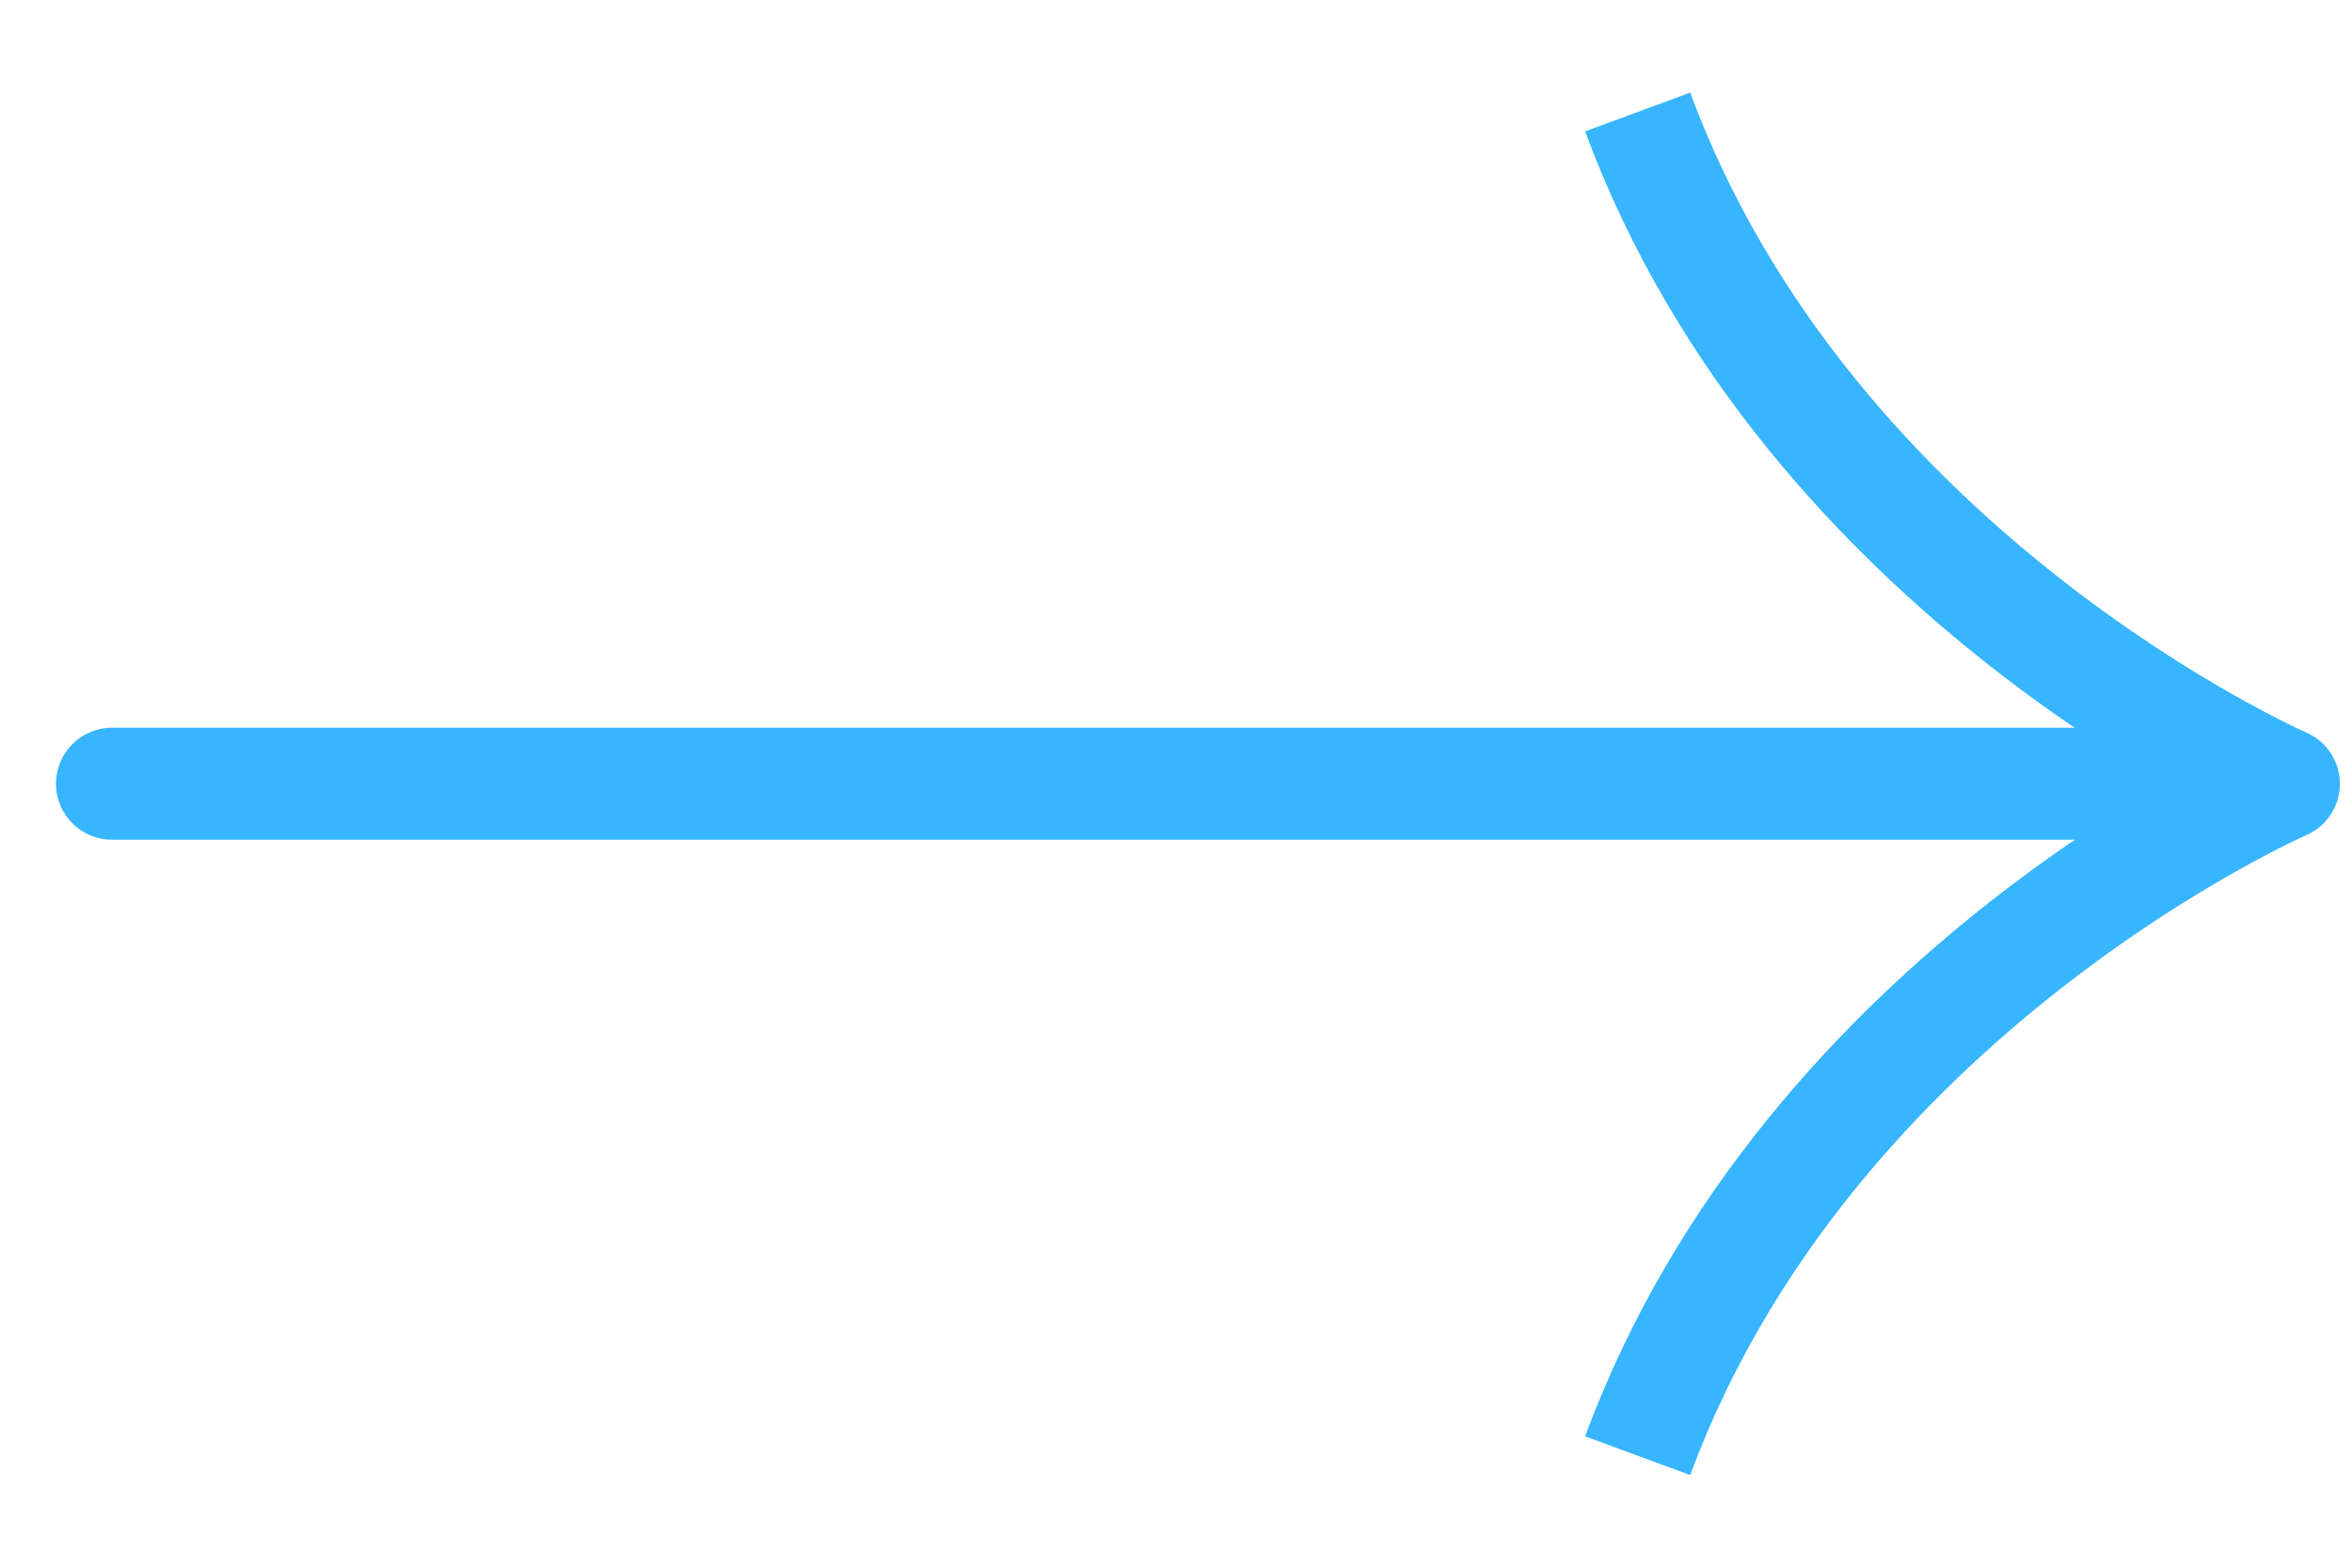 <svg width="21" height="14" viewBox="0 0 21 14" fill="none" xmlns="http://www.w3.org/2000/svg">
<path d="M1 6.499C0.724 6.499 0.5 6.723 0.5 6.999C0.5 7.275 0.724 7.499 1 7.499V6.499ZM19.673 7.499C19.949 7.499 20.173 7.275 20.173 6.999C20.173 6.723 19.949 6.499 19.673 6.499V7.499ZM20.392 7L20.592 7.458C20.774 7.379 20.892 7.199 20.892 7C20.892 6.801 20.774 6.621 20.592 6.542L20.392 7ZM1 7.499H19.673V6.499H1V7.499ZM15.091 13.173C15.815 11.213 17.182 9.783 18.39 8.836C18.992 8.364 19.548 8.017 19.952 7.789C20.154 7.675 20.317 7.591 20.428 7.536C20.484 7.508 20.526 7.488 20.554 7.476C20.568 7.469 20.578 7.464 20.585 7.462C20.588 7.46 20.59 7.459 20.591 7.459C20.592 7.458 20.592 7.458 20.592 7.458C20.592 7.458 20.592 7.458 20.592 7.458C20.592 7.458 20.592 7.458 20.592 7.458C20.592 7.458 20.592 7.458 20.392 7C20.192 6.542 20.192 6.542 20.192 6.542C20.192 6.542 20.192 6.542 20.192 6.542C20.191 6.542 20.191 6.542 20.19 6.543C20.189 6.543 20.188 6.543 20.187 6.544C20.184 6.545 20.18 6.547 20.175 6.549C20.165 6.554 20.151 6.56 20.134 6.568C20.099 6.584 20.049 6.608 19.986 6.639C19.859 6.701 19.68 6.794 19.46 6.918C19.022 7.166 18.422 7.54 17.773 8.049C16.48 9.063 14.963 10.633 14.153 12.827L15.091 13.173ZM20.392 7C20.592 6.542 20.592 6.542 20.592 6.542C20.592 6.542 20.592 6.542 20.592 6.542C20.592 6.542 20.592 6.542 20.592 6.542C20.592 6.542 20.592 6.542 20.591 6.541C20.59 6.541 20.588 6.54 20.585 6.538C20.578 6.536 20.568 6.531 20.554 6.524C20.526 6.512 20.484 6.492 20.428 6.464C20.317 6.409 20.154 6.325 19.952 6.211C19.548 5.983 18.992 5.636 18.39 5.164C17.182 4.217 15.815 2.787 15.091 0.827L14.153 1.173C14.963 3.367 16.48 4.937 17.773 5.951C18.422 6.46 19.022 6.834 19.46 7.082C19.68 7.206 19.859 7.299 19.986 7.361C20.049 7.392 20.099 7.416 20.134 7.432C20.151 7.44 20.165 7.446 20.175 7.451C20.18 7.453 20.184 7.455 20.187 7.456C20.188 7.457 20.189 7.457 20.19 7.457C20.191 7.458 20.191 7.458 20.192 7.458C20.192 7.458 20.192 7.458 20.192 7.458C20.192 7.458 20.192 7.458 20.392 7Z" fill="#37B5FF"/>
</svg>
